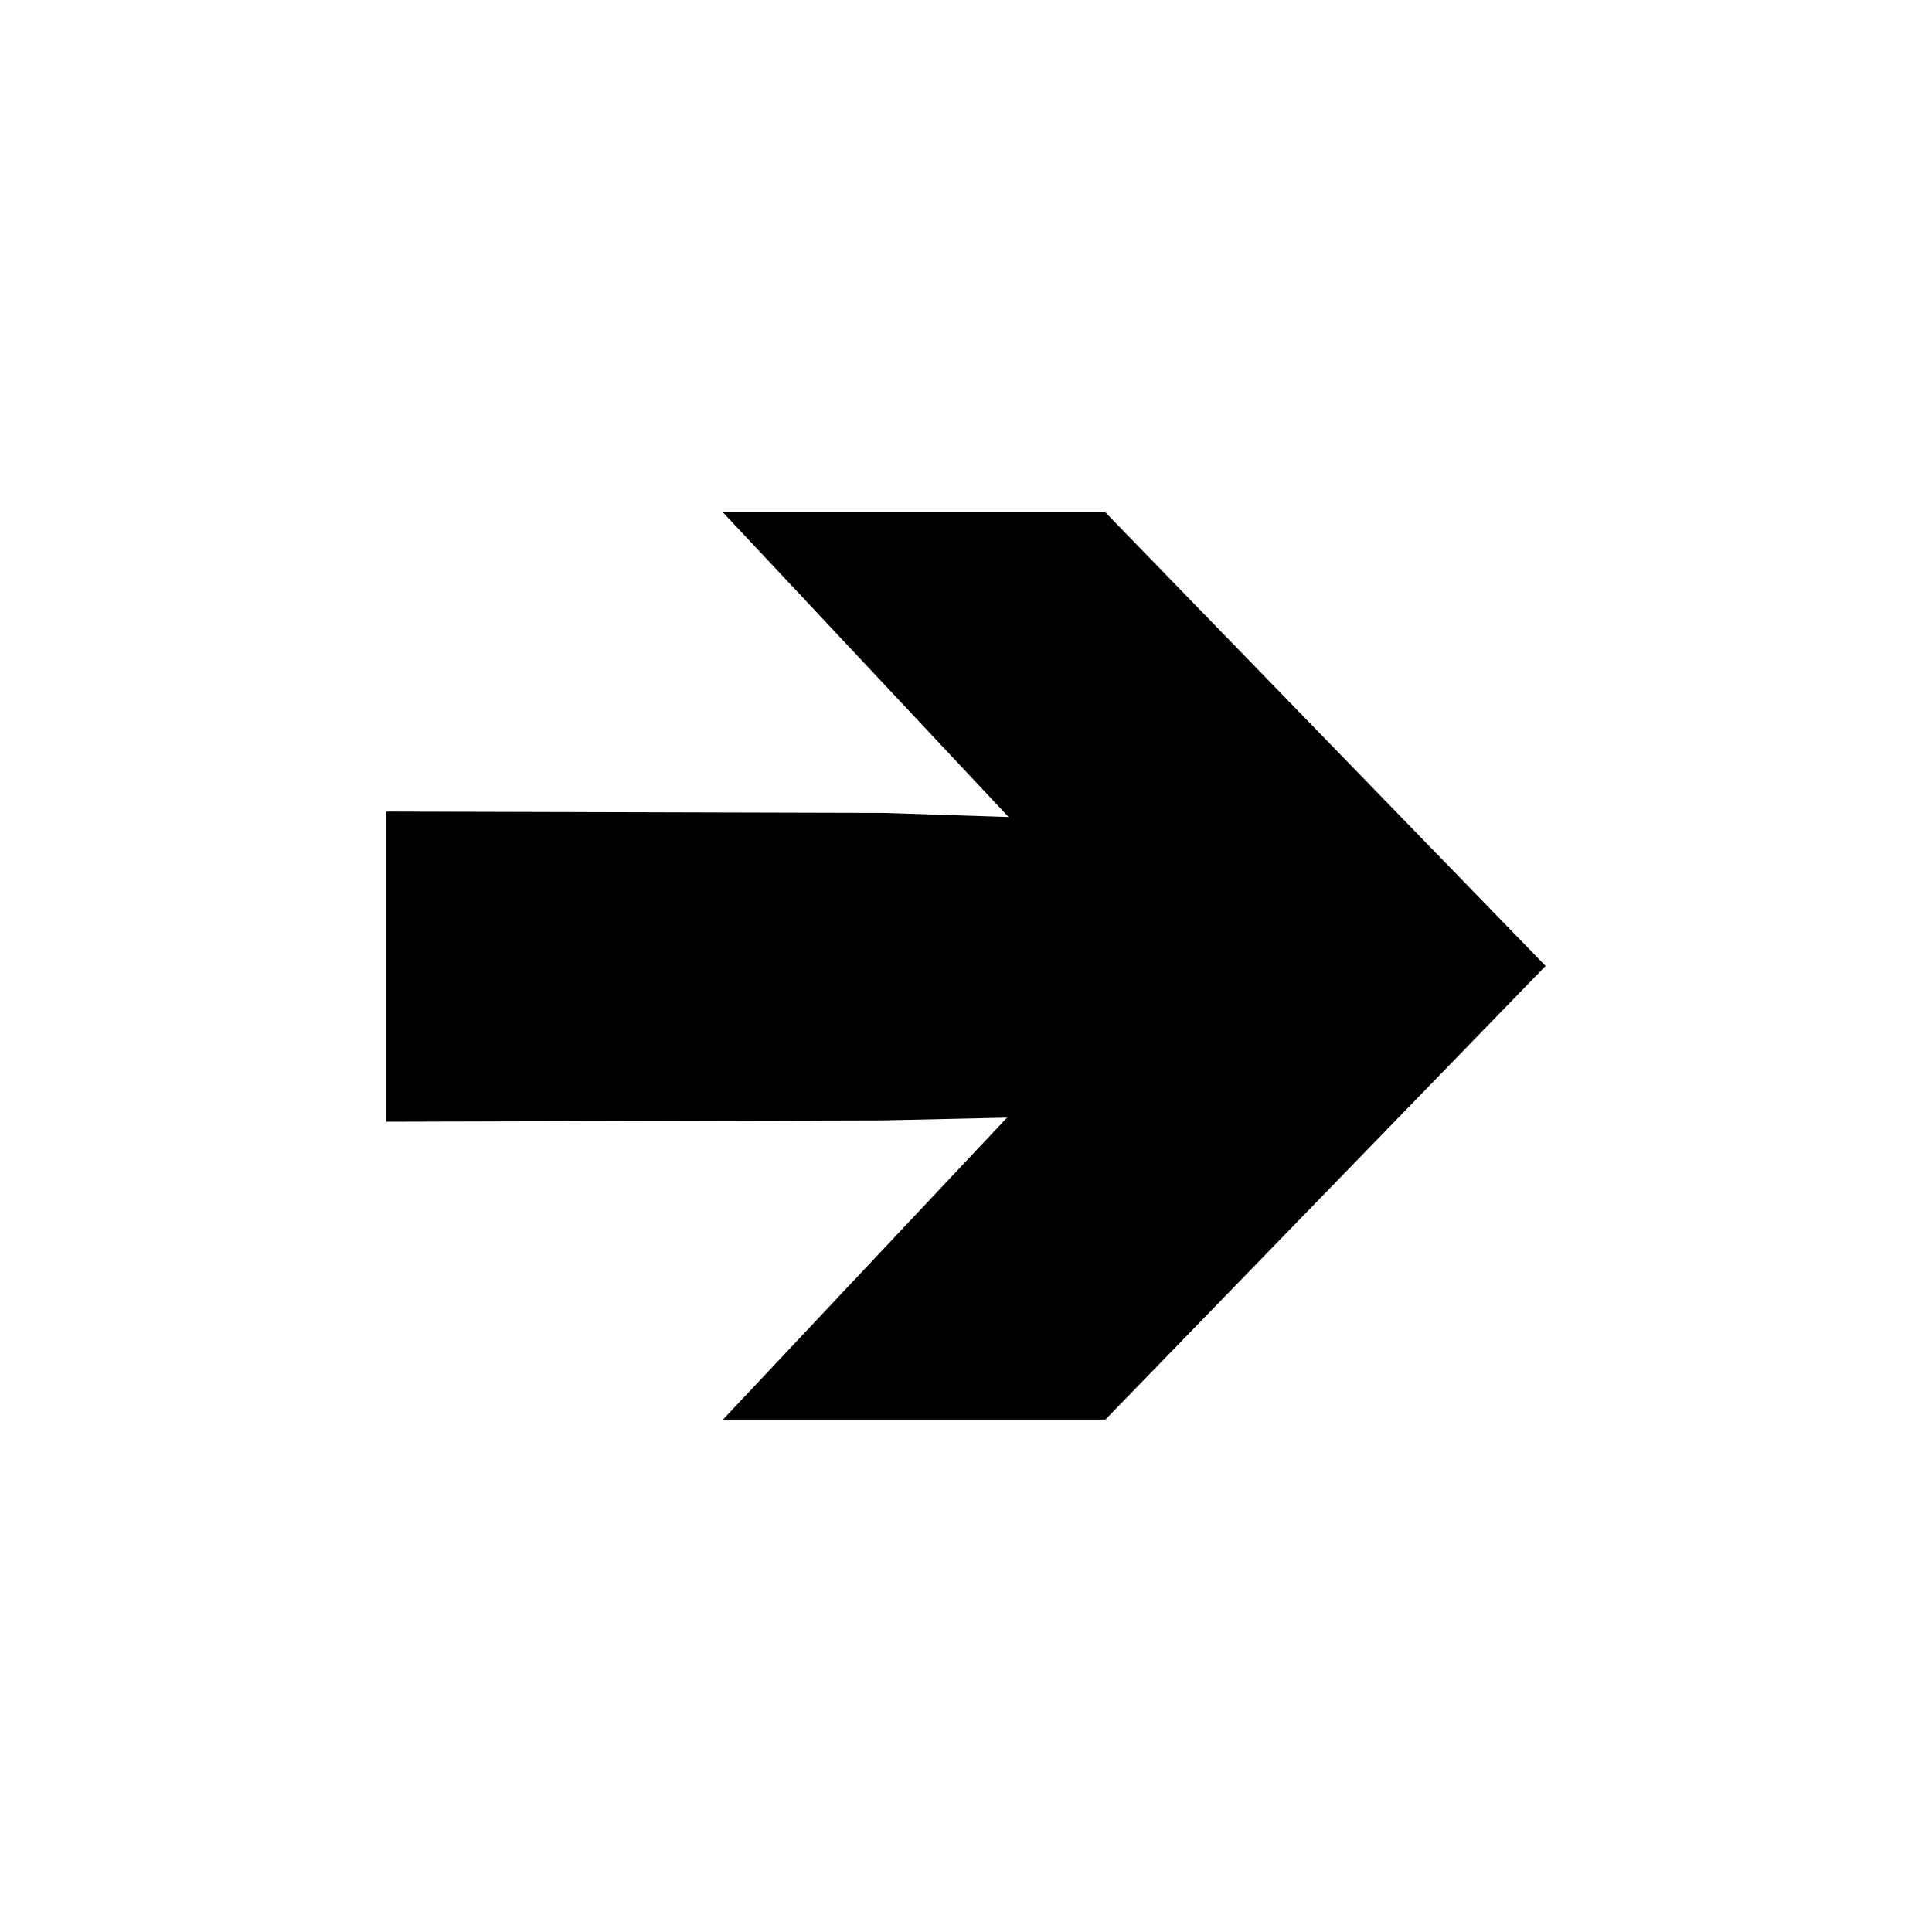 <svg width="40" height="40" viewBox="0 0 40 40" fill="none" xmlns="http://www.w3.org/2000/svg">
<path d="M18.297 23.196L8 23.224L8 16.803L18.297 16.831L20.882 16.916L14.968 10.608L22.886 10.608L32 19.999L22.886 29.391L14.968 29.391L20.85 23.139L18.297 23.196Z" fill="black"/>
</svg>
